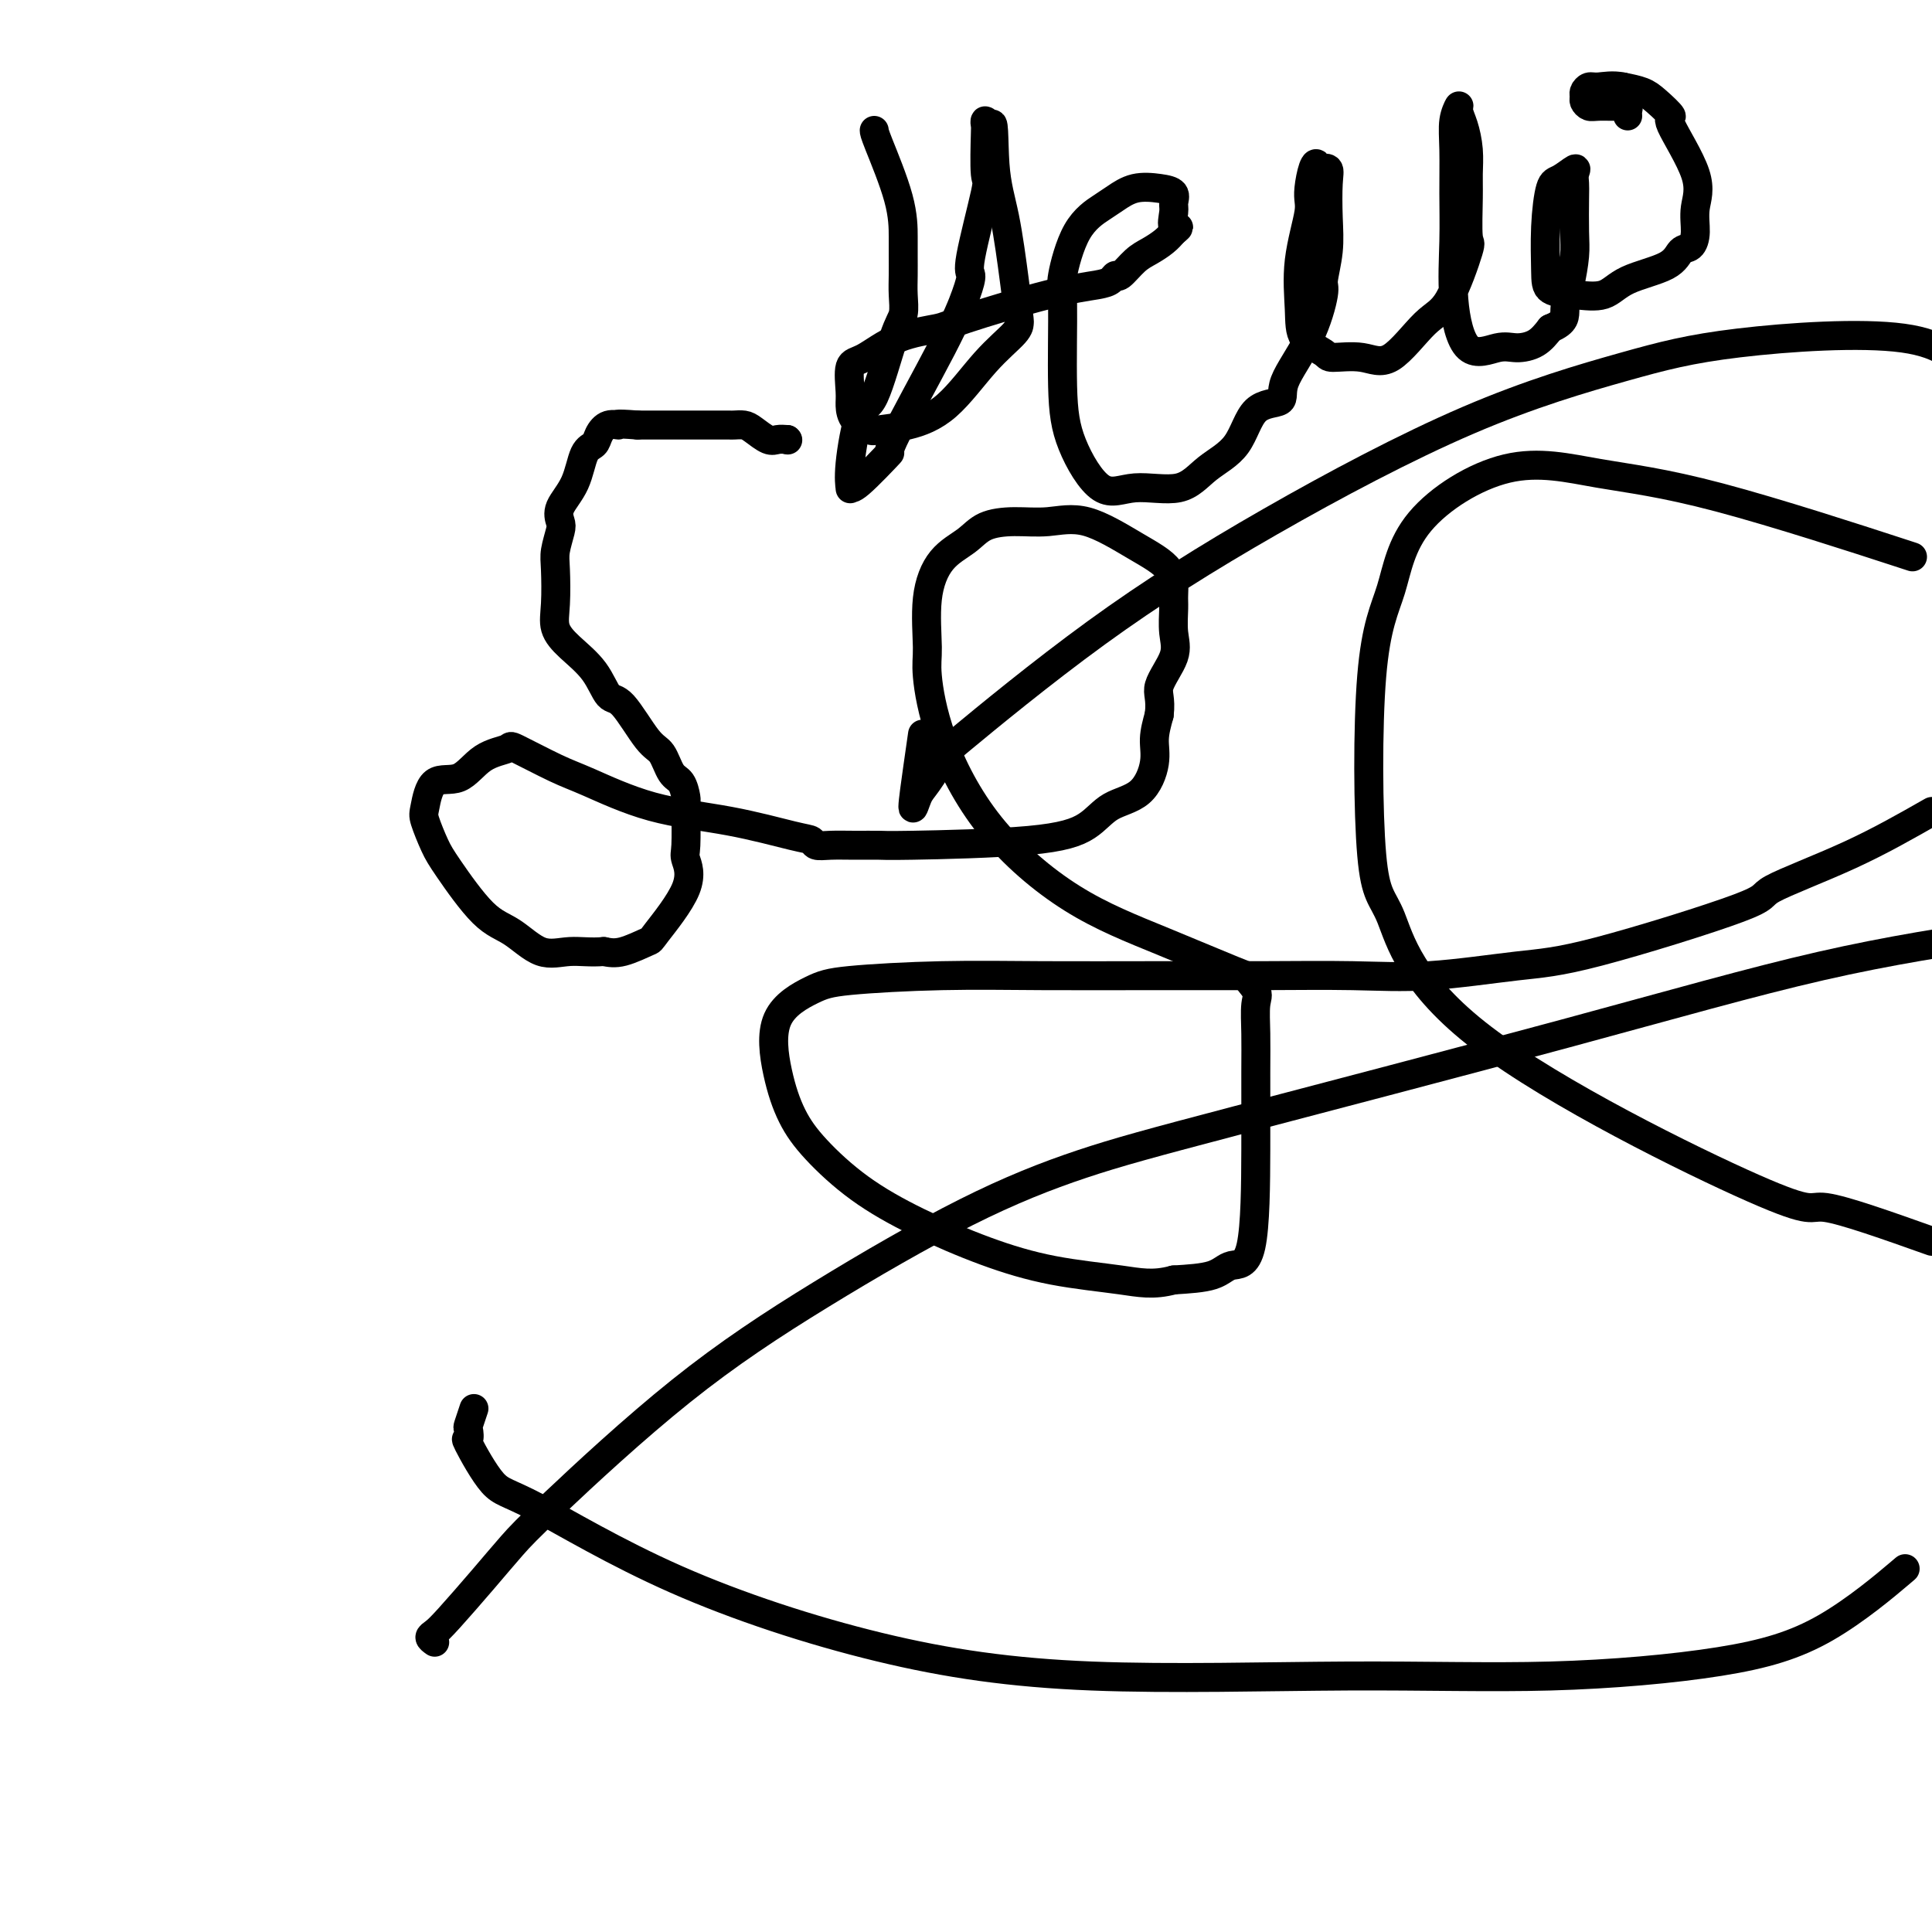<svg viewBox='0 0 400 400' version='1.1' xmlns='http://www.w3.org/2000/svg' xmlns:xlink='http://www.w3.org/1999/xlink'><g fill='none' stroke='#000000' stroke-width='6' stroke-linecap='round' stroke-linejoin='round'><path d='M163,91c0.000,0.000 0.100,0.100 0.1,0.1'/><path d='M163,91c-0.697,-0.053 -1.395,-0.105 -2,0c-0.605,0.105 -1.118,0.368 -2,0c-0.882,-0.368 -2.133,-1.367 -3,-2c-0.867,-0.633 -1.349,-0.902 -2,-1c-0.651,-0.098 -1.472,-0.026 -2,0c-0.528,0.026 -0.763,0.007 -1,0c-0.237,-0.007 -0.476,-0.002 -1,0c-0.524,0.002 -1.334,0.001 -2,0c-0.666,-0.001 -1.189,-0.000 -2,0c-0.811,0.000 -1.911,0.000 -4,0c-2.089,-0.000 -5.168,-0.000 -7,0c-1.832,0.000 -2.416,0.000 -3,0'/><path d='M132,88c-5.610,-0.439 -4.137,-0.038 -4,0c0.137,0.038 -1.064,-0.287 -2,0c-0.936,0.287 -1.607,1.185 -2,2c-0.393,0.815 -0.508,1.545 -1,2c-0.492,0.455 -1.360,0.634 -2,2c-0.640,1.366 -1.051,3.920 -2,6c-0.949,2.080 -2.437,3.687 -3,5c-0.563,1.313 -0.203,2.332 0,3c0.203,0.668 0.249,0.986 0,2c-0.249,1.014 -0.792,2.724 -1,4c-0.208,1.276 -0.082,2.117 0,4c0.082,1.883 0.119,4.806 0,7c-0.119,2.194 -0.393,3.657 0,5c0.393,1.343 1.452,2.566 3,4c1.548,1.434 3.584,3.078 5,5c1.416,1.922 2.214,4.122 3,5c0.786,0.878 1.562,0.432 3,2c1.438,1.568 3.538,5.148 5,7c1.462,1.852 2.287,1.974 3,3c0.713,1.026 1.315,2.955 2,4c0.685,1.045 1.452,1.204 2,2c0.548,0.796 0.877,2.227 1,3c0.123,0.773 0.039,0.886 0,1c-0.039,0.114 -0.032,0.227 0,2c0.032,1.773 0.090,5.205 0,7c-0.090,1.795 -0.327,1.952 0,3c0.327,1.048 1.217,2.985 0,6c-1.217,3.015 -4.543,7.107 -6,9c-1.457,1.893 -1.046,1.587 -2,2c-0.954,0.413 -3.273,1.547 -5,2c-1.727,0.453 -2.864,0.227 -4,0'/><path d='M125,197c-2.692,0.252 -4.924,-0.116 -7,0c-2.076,0.116 -3.998,0.718 -6,0c-2.002,-0.718 -4.085,-2.756 -6,-4c-1.915,-1.244 -3.663,-1.695 -6,-4c-2.337,-2.305 -5.264,-6.465 -7,-9c-1.736,-2.535 -2.282,-3.446 -3,-5c-0.718,-1.554 -1.608,-3.750 -2,-5c-0.392,-1.250 -0.286,-1.553 0,-3c0.286,-1.447 0.753,-4.037 2,-5c1.247,-0.963 3.274,-0.297 5,-1c1.726,-0.703 3.151,-2.774 5,-4c1.849,-1.226 4.121,-1.608 5,-2c0.879,-0.392 0.363,-0.794 2,0c1.637,0.794 5.425,2.784 8,4c2.575,1.216 3.937,1.660 7,3c3.063,1.340 7.828,3.578 13,5c5.172,1.422 10.752,2.027 16,3c5.248,0.973 10.163,2.313 13,3c2.837,0.687 3.597,0.720 4,1c0.403,0.280 0.449,0.808 1,1c0.551,0.192 1.607,0.050 3,0c1.393,-0.050 3.124,-0.007 5,0c1.876,0.007 3.896,-0.022 5,0c1.104,0.022 1.292,0.094 7,0c5.708,-0.094 16.935,-0.356 24,-1c7.065,-0.644 9.969,-1.672 12,-3c2.031,-1.328 3.188,-2.955 5,-4c1.812,-1.045 4.280,-1.507 6,-3c1.720,-1.493 2.694,-4.017 3,-6c0.306,-1.983 -0.055,-3.424 0,-5c0.055,-1.576 0.528,-3.288 1,-5'/><path d='M240,148c0.437,-3.532 -0.472,-4.361 0,-6c0.472,-1.639 2.324,-4.086 3,-6c0.676,-1.914 0.177,-3.293 0,-5c-0.177,-1.707 -0.033,-3.740 0,-5c0.033,-1.260 -0.047,-1.745 0,-3c0.047,-1.255 0.219,-3.279 -1,-5c-1.219,-1.721 -3.831,-3.139 -7,-5c-3.169,-1.861 -6.895,-4.164 -10,-5c-3.105,-0.836 -5.590,-0.204 -8,0c-2.410,0.204 -4.744,-0.019 -7,0c-2.256,0.019 -4.432,0.280 -6,1c-1.568,0.720 -2.526,1.897 -4,3c-1.474,1.103 -3.462,2.130 -5,4c-1.538,1.870 -2.626,4.583 -3,8c-0.374,3.417 -0.034,7.538 0,10c0.034,2.462 -0.239,3.263 0,6c0.239,2.737 0.989,7.408 3,13c2.011,5.592 5.282,12.105 10,18c4.718,5.895 10.883,11.172 17,15c6.117,3.828 12.185,6.205 19,9c6.815,2.795 14.376,6.006 17,7c2.624,0.994 0.311,-0.230 0,0c-0.311,0.230 1.381,1.913 2,3c0.619,1.087 0.166,1.578 0,3c-0.166,1.422 -0.043,3.777 0,6c0.043,2.223 0.006,4.315 0,8c-0.006,3.685 0.018,8.963 0,16c-0.018,7.037 -0.077,15.835 -1,20c-0.923,4.165 -2.710,3.698 -4,4c-1.290,0.302 -2.083,1.372 -4,2c-1.917,0.628 -4.959,0.814 -8,1'/><path d='M243,265c-4.295,1.159 -7.033,0.557 -11,0c-3.967,-0.557 -9.162,-1.070 -14,-2c-4.838,-0.930 -9.319,-2.275 -14,-4c-4.681,-1.725 -9.561,-3.828 -14,-6c-4.439,-2.172 -8.435,-4.414 -12,-7c-3.565,-2.586 -6.698,-5.515 -9,-8c-2.302,-2.485 -3.772,-4.525 -5,-7c-1.228,-2.475 -2.215,-5.385 -3,-9c-0.785,-3.615 -1.370,-7.935 0,-11c1.370,-3.065 4.694,-4.874 7,-6c2.306,-1.126 3.594,-1.570 8,-2c4.406,-0.430 11.929,-0.848 19,-1c7.071,-0.152 13.690,-0.039 21,0c7.310,0.039 15.312,0.004 23,0c7.688,-0.004 15.061,0.024 22,0c6.939,-0.024 13.442,-0.101 19,0c5.558,0.101 10.170,0.378 16,0c5.830,-0.378 12.877,-1.413 18,-2c5.123,-0.587 8.323,-0.726 17,-3c8.677,-2.274 22.831,-6.682 29,-9c6.169,-2.318 4.353,-2.547 7,-4c2.647,-1.453 9.756,-4.129 16,-7c6.244,-2.871 11.622,-5.935 17,-9'/><path d='M392,114c3.437,1.119 6.873,2.239 0,0c-6.873,-2.239 -24.056,-7.835 -36,-11c-11.944,-3.165 -18.651,-3.898 -25,-5c-6.349,-1.102 -12.341,-2.572 -19,-1c-6.659,1.572 -13.984,6.184 -18,11c-4.016,4.816 -4.722,9.834 -6,14c-1.278,4.166 -3.127,7.481 -4,18c-0.873,10.519 -0.768,28.242 0,37c0.768,8.758 2.200,8.551 4,13c1.800,4.449 3.967,13.553 19,25c15.033,11.447 42.932,25.236 56,31c13.068,5.764 11.305,3.504 15,4c3.695,0.496 12.847,3.748 22,7'/><path d='M393,326c1.250,-1.058 2.499,-2.116 0,0c-2.499,2.116 -8.748,7.408 -15,11c-6.252,3.592 -12.507,5.486 -22,7c-9.493,1.514 -22.224,2.648 -35,3c-12.776,0.352 -25.596,-0.078 -42,0c-16.404,0.078 -36.391,0.662 -53,0c-16.609,-0.662 -29.838,-2.571 -44,-6c-14.162,-3.429 -29.255,-8.377 -42,-14c-12.745,-5.623 -23.142,-11.920 -29,-15c-5.858,-3.080 -7.178,-2.941 -9,-5c-1.822,-2.059 -4.145,-6.314 -5,-8c-0.855,-1.686 -0.243,-0.803 0,-1c0.243,-0.197 0.117,-1.476 0,-2c-0.117,-0.524 -0.224,-0.295 0,-1c0.224,-0.705 0.778,-2.344 1,-3c0.222,-0.656 0.111,-0.328 0,0'/><path d='M181,27c0.000,0.239 0.000,0.479 1,3c1.000,2.521 3.000,7.324 4,11c1.000,3.676 1.001,6.224 1,8c-0.001,1.776 -0.004,2.781 0,4c0.004,1.219 0.017,2.654 0,4c-0.017,1.346 -0.063,2.604 0,4c0.063,1.396 0.234,2.928 0,4c-0.234,1.072 -0.871,1.682 -2,5c-1.129,3.318 -2.748,9.344 -4,12c-1.252,2.656 -2.138,1.944 -3,4c-0.862,2.056 -1.699,6.881 -2,10c-0.301,3.119 -0.065,4.533 0,5c0.065,0.467 -0.041,-0.013 0,0c0.041,0.013 0.227,0.521 2,-1c1.773,-1.521 5.131,-5.069 6,-6c0.869,-0.931 -0.751,0.757 1,-3c1.751,-3.757 6.873,-12.959 10,-19c3.127,-6.041 4.260,-8.921 5,-11c0.740,-2.079 1.088,-3.356 1,-4c-0.088,-0.644 -0.612,-0.654 0,-4c0.612,-3.346 2.359,-10.026 3,-13c0.641,-2.974 0.174,-2.242 0,-4c-0.174,-1.758 -0.057,-6.007 0,-8c0.057,-1.993 0.054,-1.729 0,-2c-0.054,-0.271 -0.158,-1.077 0,-1c0.158,0.077 0.579,1.039 1,2'/><path d='M205,27c0.907,-4.165 0.674,2.424 1,7c0.326,4.576 1.212,7.139 2,11c0.788,3.861 1.477,9.021 2,13c0.523,3.979 0.881,6.777 1,8c0.119,1.223 0.001,0.870 0,1c-0.001,0.130 0.115,0.742 -1,2c-1.115,1.258 -3.463,3.161 -6,6c-2.537,2.839 -5.265,6.612 -8,9c-2.735,2.388 -5.479,3.391 -8,4c-2.521,0.609 -4.819,0.826 -6,1c-1.181,0.174 -1.246,0.306 -2,0c-0.754,-0.306 -2.196,-1.049 -3,-2c-0.804,-0.951 -0.971,-2.110 -1,-3c-0.029,-0.890 0.079,-1.509 0,-3c-0.079,-1.491 -0.347,-3.852 0,-5c0.347,-1.148 1.307,-1.081 3,-2c1.693,-0.919 4.120,-2.824 7,-4c2.880,-1.176 6.214,-1.624 8,-2c1.786,-0.376 2.023,-0.680 6,-2c3.977,-1.320 11.694,-3.658 17,-5c5.306,-1.342 8.201,-1.690 10,-2c1.799,-0.310 2.501,-0.583 3,-1c0.499,-0.417 0.795,-0.979 1,-1c0.205,-0.021 0.320,0.500 1,0c0.680,-0.500 1.924,-2.021 3,-3c1.076,-0.979 1.982,-1.418 3,-2c1.018,-0.582 2.148,-1.309 3,-2c0.852,-0.691 1.426,-1.345 2,-2'/><path d='M243,48c2.009,-1.616 0.531,-0.657 0,-1c-0.531,-0.343 -0.115,-1.988 0,-3c0.115,-1.012 -0.070,-1.389 0,-2c0.070,-0.611 0.394,-1.455 0,-2c-0.394,-0.545 -1.505,-0.791 -3,-1c-1.495,-0.209 -3.375,-0.382 -5,0c-1.625,0.382 -2.996,1.318 -4,2c-1.004,0.682 -1.643,1.109 -3,2c-1.357,0.891 -3.433,2.246 -5,5c-1.567,2.754 -2.627,6.908 -3,9c-0.373,2.092 -0.061,2.121 0,6c0.061,3.879 -0.130,11.607 0,17c0.130,5.393 0.580,8.453 2,12c1.420,3.547 3.808,7.583 6,9c2.192,1.417 4.187,0.215 7,0c2.813,-0.215 6.443,0.558 9,0c2.557,-0.558 4.040,-2.445 6,-4c1.960,-1.555 4.397,-2.778 6,-5c1.603,-2.222 2.371,-5.443 4,-7c1.629,-1.557 4.120,-1.450 5,-2c0.880,-0.550 0.148,-1.758 1,-4c0.852,-2.242 3.286,-5.517 5,-9c1.714,-3.483 2.708,-7.173 3,-9c0.292,-1.827 -0.116,-1.789 0,-3c0.116,-1.211 0.758,-3.670 1,-6c0.242,-2.330 0.086,-4.532 0,-7c-0.086,-2.468 -0.100,-5.203 0,-7c0.100,-1.797 0.314,-2.656 0,-3c-0.314,-0.344 -1.157,-0.172 -2,0'/><path d='M273,35c-0.640,-3.294 -1.741,1.469 -2,4c-0.259,2.531 0.323,2.828 0,5c-0.323,2.172 -1.552,6.218 -2,10c-0.448,3.782 -0.116,7.299 0,10c0.116,2.701 0.016,4.587 1,6c0.984,1.413 3.053,2.355 4,3c0.947,0.645 0.773,0.994 2,1c1.227,0.006 3.857,-0.333 6,0c2.143,0.333 3.800,1.336 6,0c2.200,-1.336 4.943,-5.011 7,-7c2.057,-1.989 3.427,-2.292 5,-5c1.573,-2.708 3.351,-7.822 4,-10c0.649,-2.178 0.171,-1.419 0,-3c-0.171,-1.581 -0.036,-5.501 0,-8c0.036,-2.499 -0.028,-3.575 0,-5c0.028,-1.425 0.147,-3.198 0,-5c-0.147,-1.802 -0.561,-3.634 -1,-5c-0.439,-1.366 -0.902,-2.266 -1,-3c-0.098,-0.734 0.170,-1.300 0,-1c-0.170,0.300 -0.779,1.467 -1,3c-0.221,1.533 -0.053,3.432 0,6c0.053,2.568 -0.009,5.805 0,9c0.009,3.195 0.087,6.349 0,10c-0.087,3.651 -0.340,7.800 0,12c0.340,4.200 1.273,8.451 3,10c1.727,1.549 4.246,0.394 6,0c1.754,-0.394 2.741,-0.029 4,0c1.259,0.029 2.788,-0.277 4,-1c1.212,-0.723 2.106,-1.861 3,-3'/><path d='M321,68c3.265,-1.304 2.927,-2.566 3,-4c0.073,-1.434 0.556,-3.042 1,-5c0.444,-1.958 0.850,-4.268 1,-6c0.150,-1.732 0.043,-2.886 0,-5c-0.043,-2.114 -0.021,-5.186 0,-7c0.021,-1.814 0.041,-2.369 0,-3c-0.041,-0.631 -0.144,-1.338 0,-2c0.144,-0.662 0.536,-1.279 0,-1c-0.536,0.279 -2.000,1.455 -3,2c-1.000,0.545 -1.536,0.461 -2,2c-0.464,1.539 -0.855,4.702 -1,8c-0.145,3.298 -0.045,6.731 0,9c0.045,2.269 0.036,3.374 1,4c0.964,0.626 2.901,0.774 5,1c2.099,0.226 4.359,0.532 6,0c1.641,-0.532 2.665,-1.901 5,-3c2.335,-1.099 5.983,-1.927 8,-3c2.017,-1.073 2.402,-2.391 3,-3c0.598,-0.609 1.409,-0.507 2,-1c0.591,-0.493 0.963,-1.579 1,-3c0.037,-1.421 -0.262,-3.175 0,-5c0.262,-1.825 1.085,-3.721 0,-7c-1.085,-3.279 -4.078,-7.939 -5,-10c-0.922,-2.061 0.227,-1.521 0,-2c-0.227,-0.479 -1.830,-1.975 -3,-3c-1.170,-1.025 -1.906,-1.579 -3,-2c-1.094,-0.421 -2.547,-0.711 -4,-1'/><path d='M336,18c-2.110,-0.451 -3.887,-0.080 -5,0c-1.113,0.080 -1.564,-0.133 -2,0c-0.436,0.133 -0.859,0.610 -1,1c-0.141,0.390 -0.000,0.693 0,1c0.000,0.307 -0.140,0.617 0,1c0.140,0.383 0.559,0.837 1,1c0.441,0.163 0.903,0.033 2,0c1.097,-0.033 2.830,0.030 4,0c1.170,-0.030 1.778,-0.152 2,0c0.222,0.152 0.060,0.579 0,1c-0.060,0.421 -0.017,0.834 0,1c0.017,0.166 0.009,0.083 0,0'/><path d='M191,152c-0.288,2.005 -0.576,4.010 -1,7c-0.424,2.990 -0.985,6.965 -1,8c-0.015,1.035 0.515,-0.869 1,-2c0.485,-1.131 0.923,-1.487 2,-3c1.077,-1.513 2.791,-4.183 3,-5c0.209,-0.817 -1.089,0.218 4,-4c5.089,-4.218 16.563,-13.689 28,-22c11.437,-8.311 22.836,-15.462 36,-23c13.164,-7.538 28.094,-15.462 41,-21c12.906,-5.538 23.789,-8.691 32,-11c8.211,-2.309 13.749,-3.776 24,-5c10.251,-1.224 25.215,-2.207 34,-1c8.785,1.207 11.393,4.603 14,8'/><path d='M90,340c-0.491,-0.348 -0.982,-0.697 -1,-1c-0.018,-0.303 0.436,-0.562 1,-1c0.564,-0.438 1.238,-1.056 3,-3c1.762,-1.944 4.611,-5.214 7,-8c2.389,-2.786 4.319,-5.088 6,-7c1.681,-1.912 3.114,-3.434 9,-9c5.886,-5.566 16.225,-15.177 26,-23c9.775,-7.823 18.986,-13.857 29,-20c10.014,-6.143 20.830,-12.396 30,-17c9.170,-4.604 16.695,-7.560 24,-10c7.305,-2.440 14.391,-4.365 32,-9c17.609,-4.635 45.741,-11.979 68,-18c22.259,-6.021 38.645,-10.720 53,-14c14.355,-3.280 26.677,-5.140 39,-7'/></g>
</svg>